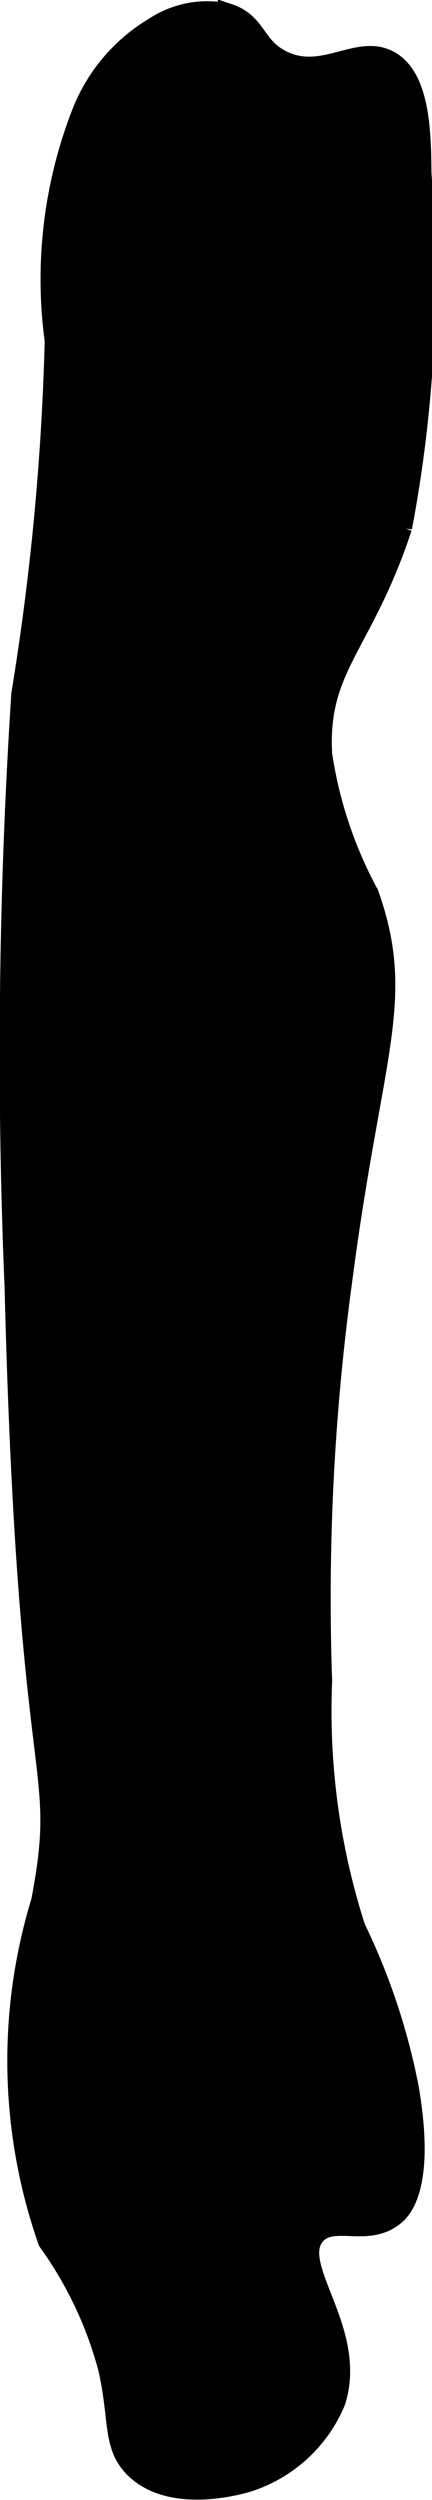 <?xml version="1.0" encoding="UTF-8"?>
<svg xmlns="http://www.w3.org/2000/svg"
     version="1.1"
     width="1.094mm"
     height="6.33mm"
     viewBox="0 0 3.102 17.942">
   <defs>
      <style type="text/css"><![CDATA[
      .a {
        stroke: #000;
        stroke-miterlimit: 10;
        stroke-width: 0.15px;
      }
    ]]></style>
   </defs>
   <path class="a"
         d="M.587.816A3.29,3.29,0,0,0,.396,2.443,18.609,18.609,0,0,1,.156,4.981,39.994,39.994,0,0,0,.108,9.241c.094,3.756.386,3.367.191,4.404A3.916,3.916,0,0,0,.348,16.087a2.785,2.785,0,0,1,.431.91c.085.37.028.557.191.718.272.267.792.103.814.096a1.012,1.012,0,0,0,.622-.574c.163-.512-.337-.974-.144-1.197.129-.148.379.024.574-.144.044-.038.217-.205.096-.91a4.672,4.672,0,0,0-.383-1.149,5.092,5.092,0,0,1-.239-1.771A16.873,16.873,0,0,1,2.454,9.193c.212-1.636.462-2.014.191-2.777a3.055,3.055,0,0,1-.335-1.005c-.034-.63.293-.776.574-1.628a9.606,9.606,0,0,0,.139-2.544c-.002-.285-.009-.691-.235-.807-.223-.115-.472.148-.766,0-.199-.1-.178-.267-.383-.335a.688.688,0,0,0-.527.096A1.242,1.242,0,0,0,.587.816Z"/>
</svg>
